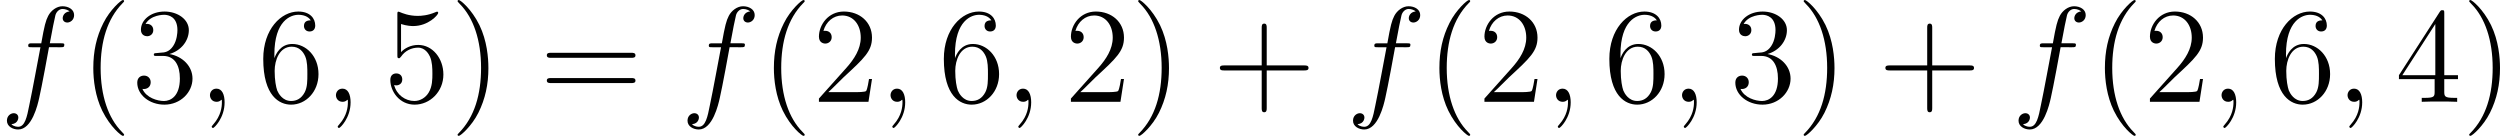 <svg xmlns="http://www.w3.org/2000/svg" xmlns:xlink="http://www.w3.org/1999/xlink" width="248.82pt" height="13.523pt" viewBox="-.239 -.241 248.82 13.523"><defs><path id="g1-40" d="M3.885 2.905c0-.036.0-.06-.203-.263C2.487 1.435 1.817-.538 1.817-2.977c0-2.319.562-4.316 1.949-5.727C3.885-8.811 3.885-8.835 3.885-8.871 3.885-8.942 3.826-8.966 3.778-8.966 3.622-8.966 2.642-8.106 2.056-6.934c-.61 1.207-.885 2.487-.885 3.957.0 1.064.167 2.487.789 3.766.705 1.435 1.686 2.212 1.817 2.212C3.826 3.001 3.885 2.977 3.885 2.905z"/><path id="g1-41" d="M3.371-2.977c0-.909-.12-2.391-.789-3.778C1.877-8.189.897-8.966.765-8.966.717-8.966.658-8.942.658-8.871.658-8.835.658-8.811.861-8.608 2.056-7.4 2.726-5.428 2.726-2.989c0 2.319-.562 4.316-1.949 5.727-.12.108-.12.132-.12.167C.658 2.977.717 3.001.765 3.001c.155.0 1.136-.861 1.722-2.032.61-1.219.885-2.511.885-3.945z"/><path id="g1-43" d="M4.77-2.762H8.07C8.237-2.762 8.452-2.762 8.452-2.977 8.452-3.204 8.249-3.204 8.07-3.204H4.77V-6.504c0-.167.0-.383-.215-.383-.227.0-.227.203-.227.383v3.3H1.028c-.167.0-.383.0-.383.215.0.227.203.227.383.227H4.328V.538c0 .167.0.383.215.383C4.77.921 4.77.717 4.77.538V-2.762z"/><path id="g1-50" d="M5.26-2.008H4.997C4.961-1.805 4.866-1.148 4.746-.956 4.663-.849 3.981-.849 3.622-.849H1.411c.323-.275 1.052-1.04 1.363-1.327C4.591-3.85 5.26-4.471 5.26-5.655c0-1.375-1.088-2.295-2.475-2.295S.586-6.767.586-5.738c0 .61.526.61.562.61.251.0.562-.179.562-.562.0-.335-.227-.562-.562-.562-.108.0-.132.0-.167.012.227-.813.873-1.363 1.65-1.363 1.016.0 1.638.849 1.638 1.949.0 1.016-.586 1.901-1.267 2.666L.586-.287V0H4.949l.311-2.008z"/><path id="g1-51" d="M2.2-4.292C1.997-4.28 1.949-4.268 1.949-4.16c0 .12.06.12.275.12h.55c1.016.0 1.47.837 1.47 1.985.0 1.566-.813 1.985-1.399 1.985-.574.0-1.554-.275-1.901-1.064C1.327-1.076 1.674-1.291 1.674-1.722c0-.347-.251-.586-.586-.586-.287.0-.598.167-.598.622.0 1.064 1.064 1.937 2.391 1.937 1.423.0 2.475-1.088 2.475-2.295C5.356-3.144 4.471-4.005 3.324-4.208c1.04-.299 1.71-1.172 1.71-2.104.0-.944-.98-1.638-2.14-1.638-1.196.0-2.08.729-2.08 1.602.0.478.371.574.55.574.251.0.538-.179.538-.538.0-.383-.287-.55-.55-.55C1.279-6.862 1.255-6.862 1.219-6.85c.454-.813 1.578-.813 1.638-.813.395.0 1.172.179 1.172 1.351.0.227-.036.897-.383 1.411-.359.526-.765.562-1.088.574L2.2-4.292z"/><path id="g1-52" d="M4.316-7.783C4.316-8.01 4.316-8.07 4.148-8.07c-.096.0-.132.0-.227.143L.323-2.343v.347H3.467v1.088c0 .442-.024.562-.897.562H2.331V0C2.606-.024 3.551-.024 3.885-.024s1.291.0 1.566.024V-.347H5.212c-.861.0-.897-.12-.897-.562v-1.088H5.523v-.347H4.316V-7.783zM3.527-6.85v4.507H.622L3.527-6.85z"/><path id="g1-53" d="M1.53-6.85C2.044-6.683 2.463-6.671 2.594-6.671c1.351.0 2.212-.992 2.212-1.16C4.806-7.878 4.782-7.938 4.71-7.938 4.686-7.938 4.663-7.938 4.555-7.89c-.669.287-1.243.323-1.554.323-.789.0-1.351-.239-1.578-.335C1.339-7.938 1.315-7.938 1.303-7.938 1.207-7.938 1.207-7.867 1.207-7.675v3.551c0 .215.0.287.143.287C1.411-3.838 1.423-3.85 1.542-3.993c.335-.49.897-.777 1.494-.777.634.0.944.586 1.04.789C4.28-3.515 4.292-2.929 4.292-2.475s0 1.136-.335 1.674c-.263.43-.729.729-1.255.729-.789.0-1.566-.538-1.781-1.411C.98-1.459 1.052-1.447 1.112-1.447c.203.0.526-.12.526-.526.0-.335-.227-.526-.526-.526-.215.0-.526.108-.526.574.0 1.016.813 2.176 2.14 2.176 1.351.0 2.534-1.136 2.534-2.654.0-1.423-.956-2.606-2.212-2.606-.681.0-1.207.299-1.518.634V-6.85z"/><path id="g1-54" d="M1.47-4.16c0-3.025 1.47-3.503 2.116-3.503.43.0.861.132 1.088.49-.143.0-.598.0-.598.49.0.263.179.49.49.49C4.866-6.193 5.069-6.372 5.069-6.719 5.069-7.34 4.615-7.95 3.575-7.95c-1.506.0-3.084 1.542-3.084 4.172.0 3.288 1.435 4.029 2.451 4.029 1.303.0 2.415-1.136 2.415-2.69.0-1.59-1.112-2.654-2.307-2.654-1.064.0-1.459.921-1.578 1.255v-.323zM2.941-.072c-.753.0-1.112-.669-1.219-.921-.108-.311-.227-.897-.227-1.733.0-.944.43-2.128 1.506-2.128.658.0 1.004.442 1.184.849.191.442.191 1.04.191 1.554.0.61.0 1.148-.227 1.602-.299.574-.729.777-1.207.777z"/><path id="g1-61" d="M8.07-3.873C8.237-3.873 8.452-3.873 8.452-4.089 8.452-4.316 8.249-4.316 8.07-4.316H1.028c-.167.0-.383.0-.383.215.0.227.203.227.383.227H8.07zm0 2.224C8.237-1.65 8.452-1.65 8.452-1.865 8.452-2.092 8.249-2.092 8.07-2.092H1.028c-.167.0-.383.0-.383.215.0.227.203.227.383.227H8.07z"/><path id="g0-59" d="M2.331.048c0-.693-.227-1.207-.717-1.207-.383.0-.574.311-.574.574S1.219.0 1.626.0c.155.0.287-.048.395-.155C2.044-.179 2.056-.179 2.068-.179 2.092-.179 2.092-.012 2.092.048 2.092.442 2.02 1.219 1.327 1.997c-.132.143-.132.167-.132.191C1.196 2.248 1.255 2.307 1.315 2.307c.096.0 1.016-.885 1.016-2.26z"/><path id="g0-102" d="M5.332-4.806C5.571-4.806 5.667-4.806 5.667-5.033c0-.12-.096-.12-.311-.12H4.388C4.615-6.384 4.782-7.233 4.878-7.615 4.949-7.902 5.2-8.177 5.511-8.177 5.762-8.177 6.013-8.07 6.133-7.962 5.667-7.914 5.523-7.568 5.523-7.364 5.523-7.125 5.703-6.982 5.93-6.982 6.169-6.982 6.528-7.185 6.528-7.639c0-.502-.502-.777-1.028-.777-.514.0-1.016.383-1.255.849-.215.418-.335.849-.61 2.415H2.833c-.227.0-.347.0-.347.215C2.487-4.806 2.558-4.806 2.798-4.806H3.563C3.347-3.694 2.857-.992 2.582.287c-.203 1.04-.383 1.913-.98 1.913-.036.0-.383.0-.598-.227C1.614 1.925 1.614 1.399 1.614 1.387c0-.239-.179-.383-.406-.383-.239.0-.598.203-.598.658.0.514.526.777.992.777 1.219.0 1.722-2.188 1.853-2.786.215-.921.801-4.101.861-4.459H5.332z"/></defs><g id="page1" transform="matrix(1.13 0 0 1.13 -63.986 -64.41)"><use x="56.413" y="65.753" xlink:href="#g0-102"/><use x="63.46" y="65.753" xlink:href="#g1-40"/><use x="68.012" y="65.753" xlink:href="#g1-51"/><use x="73.865" y="65.753" xlink:href="#g0-59"/><use x="79.109" y="65.753" xlink:href="#g1-54"/><use x="84.962" y="65.753" xlink:href="#g0-59"/><use x="90.206" y="65.753" xlink:href="#g1-53"/><use x="96.059" y="65.753" xlink:href="#g1-41"/><use x="103.932" y="65.753" xlink:href="#g1-61"/><use x="116.358" y="65.753" xlink:href="#g0-102"/><use x="123.404" y="65.753" xlink:href="#g1-40"/><use x="127.957" y="65.753" xlink:href="#g1-50"/><use x="133.81" y="65.753" xlink:href="#g0-59"/><use x="139.054" y="65.753" xlink:href="#g1-54"/><use x="144.907" y="65.753" xlink:href="#g0-59"/><use x="150.151" y="65.753" xlink:href="#g1-50"/><use x="156.004" y="65.753" xlink:href="#g1-41"/><use x="163.213" y="65.753" xlink:href="#g1-43"/><use x="174.974" y="65.753" xlink:href="#g0-102"/><use x="182.021" y="65.753" xlink:href="#g1-40"/><use x="186.573" y="65.753" xlink:href="#g1-50"/><use x="192.426" y="65.753" xlink:href="#g0-59"/><use x="197.67" y="65.753" xlink:href="#g1-54"/><use x="203.523" y="65.753" xlink:href="#g0-59"/><use x="208.767" y="65.753" xlink:href="#g1-51"/><use x="214.62" y="65.753" xlink:href="#g1-41"/><use x="221.829" y="65.753" xlink:href="#g1-43"/><use x="233.591" y="65.753" xlink:href="#g0-102"/><use x="240.637" y="65.753" xlink:href="#g1-40"/><use x="245.189" y="65.753" xlink:href="#g1-50"/><use x="251.042" y="65.753" xlink:href="#g0-59"/><use x="256.287" y="65.753" xlink:href="#g1-54"/><use x="262.14" y="65.753" xlink:href="#g0-59"/><use x="267.384" y="65.753" xlink:href="#g1-52"/><use x="273.237" y="65.753" xlink:href="#g1-41"/></g></svg>
